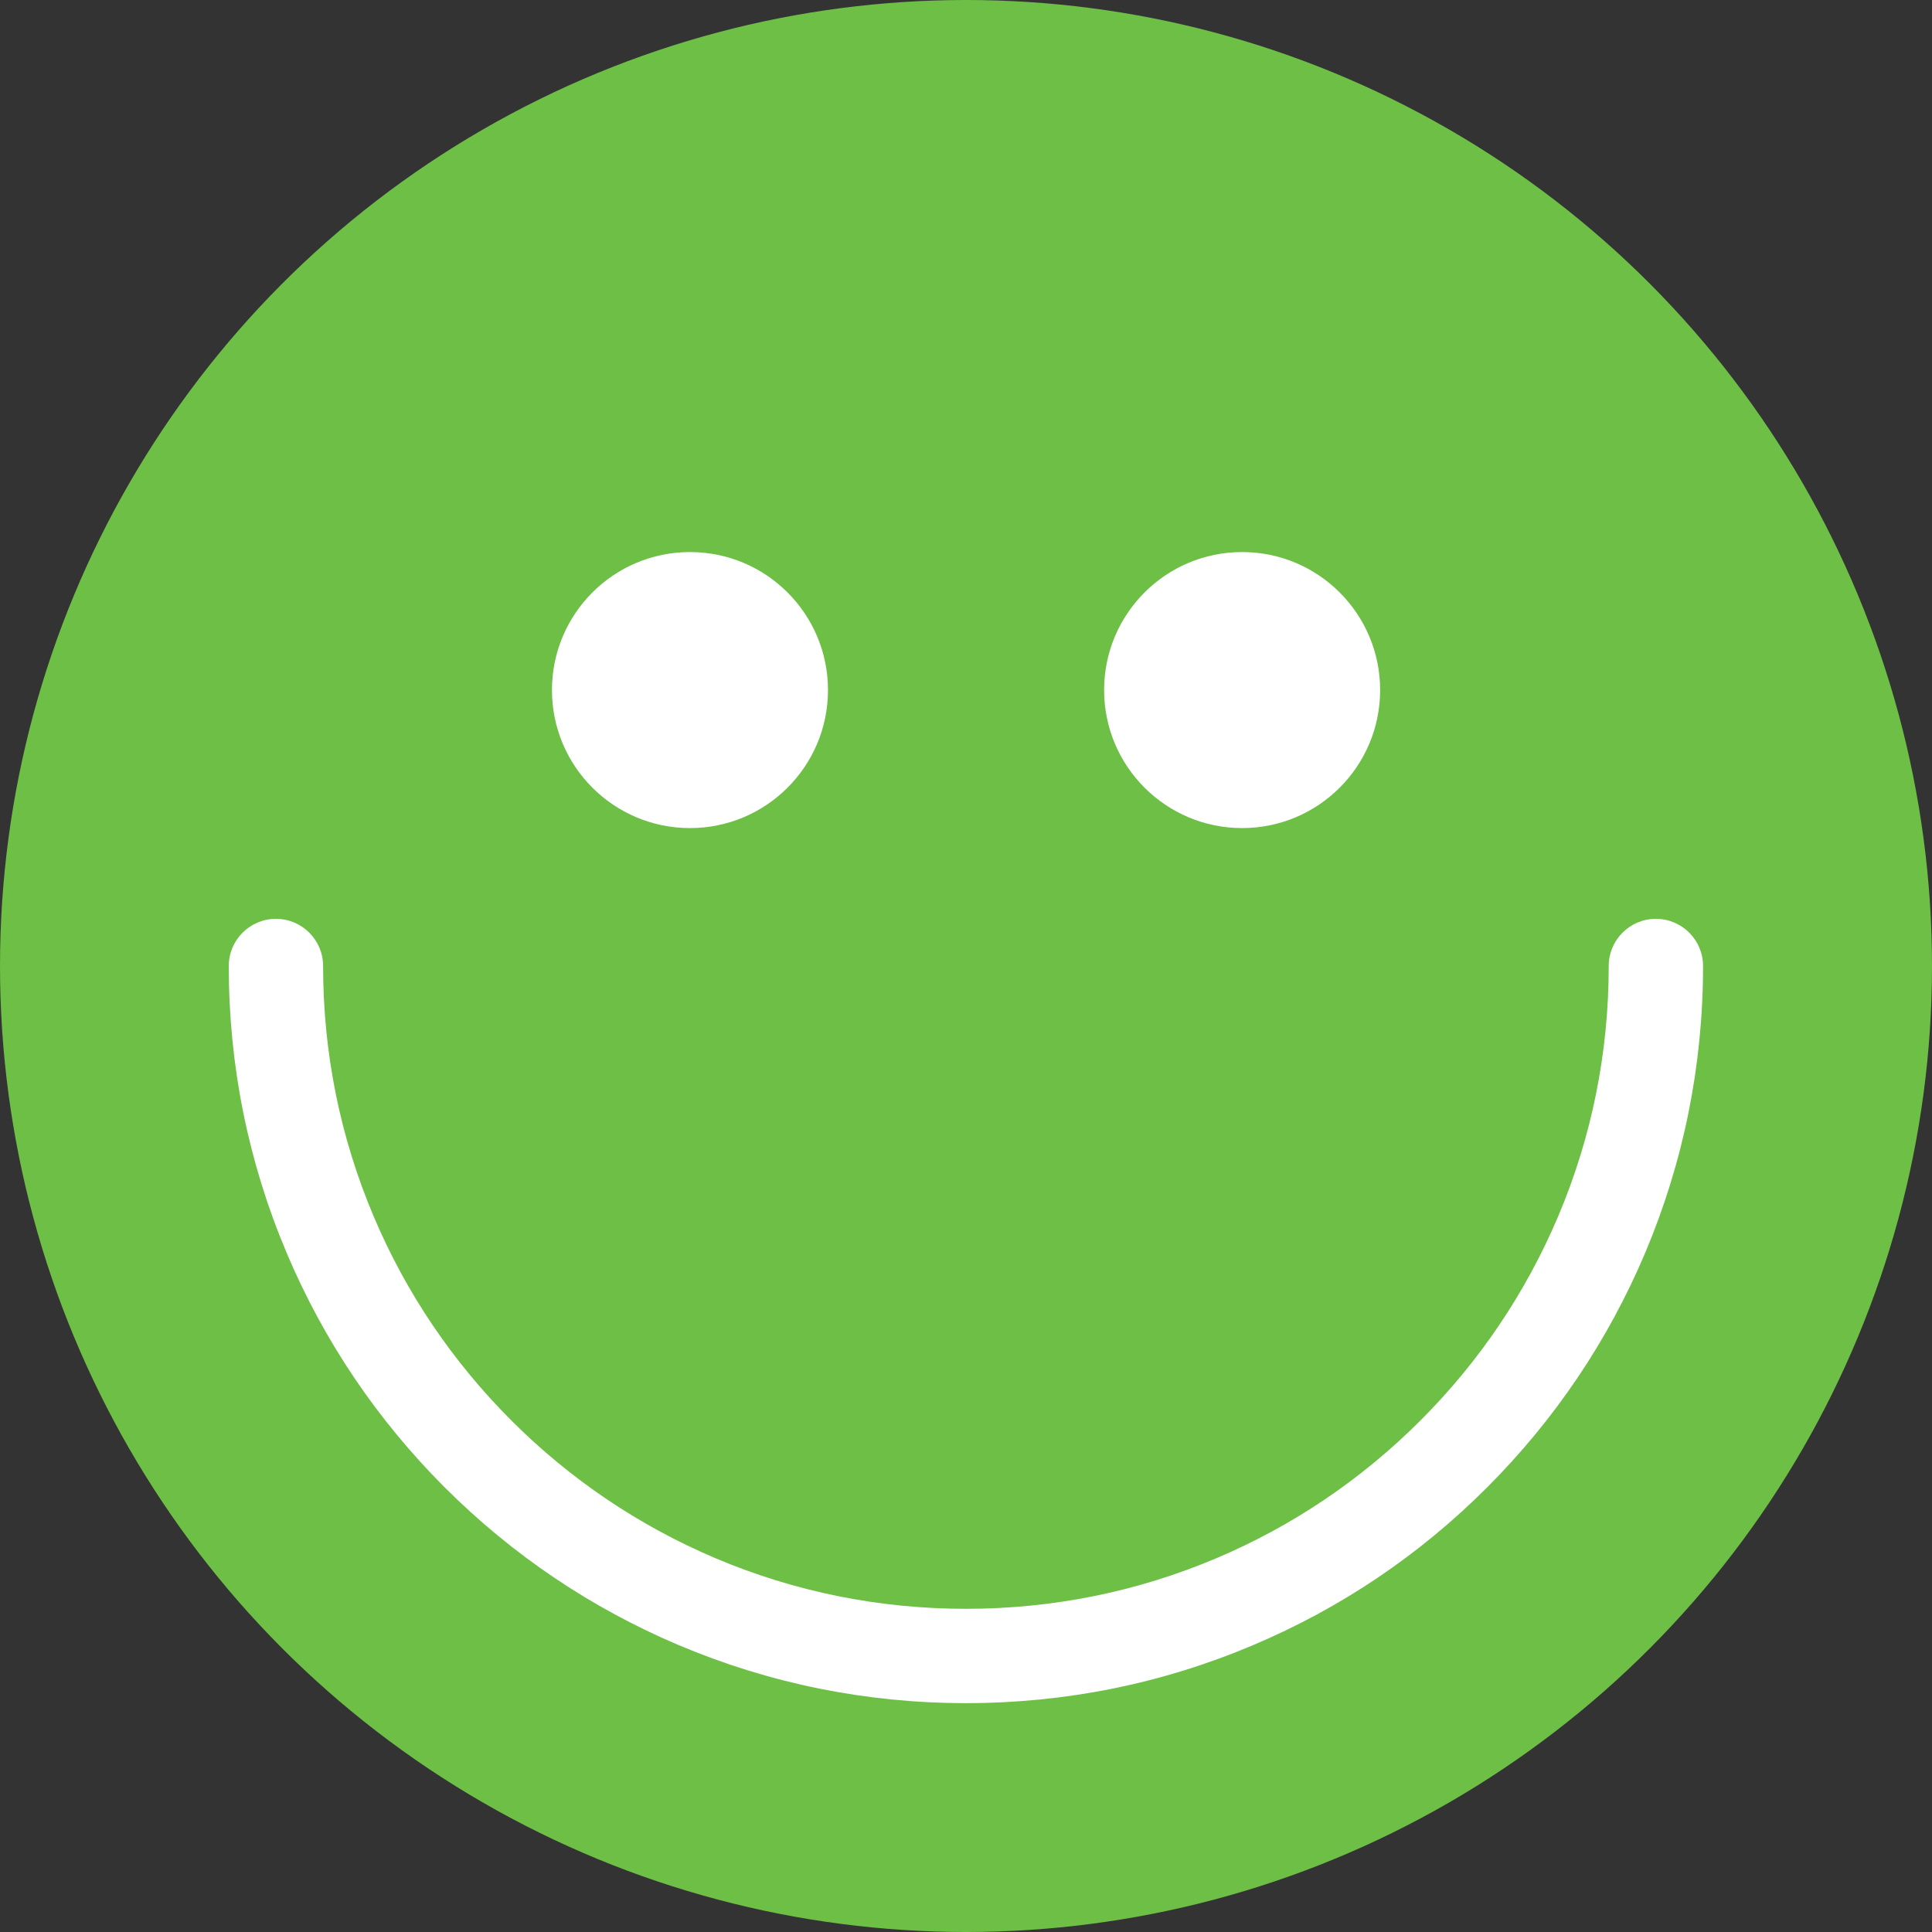 <?xml version="1.0" encoding="utf-8"?>
<!-- Generator: Adobe Illustrator 27.3.1, SVG Export Plug-In . SVG Version: 6.00 Build 0)  -->
<!DOCTYPE svg PUBLIC "-//W3C//DTD SVG 1.1//EN" "http://www.w3.org/Graphics/SVG/1.1/DTD/svg11.dtd">
<svg version="1.1" id="Calque_1" xmlns:x="http://ns.adobe.com/Extensibility/1.0/" xmlns:i="http://ns.adobe.com/AdobeIllustrator/10.0/" xmlns:graph="http://ns.adobe.com/Graphs/1.0/"
	 xmlns="http://www.w3.org/2000/svg" xmlns:xlink="http://www.w3.org/1999/xlink" x="0px" y="0px" viewBox="0 0 2048 2048"
	 style="enable-background:new 0 0 2048 2048;" xml:space="preserve">
<rect x="0" y="0" width="2048" height="2048" fill="#333333" stroke="none"/>
<style type="text/css">
	.st0{fill:#6DBF45;}
	.st1{fill:#FFFFFF;}
</style>
<circle class="st0" cx="1024" cy="1024" r="1024"/>
<circle class="st1" cx="731.4" cy="731.5" r="146.3"/>
<circle class="st1" cx="1316.7" cy="731.5" r="146.3"/>
<path class="st1" d="M1023.9,1805.4c-105.5,0-207.8-20.7-304.2-61.4c-93.1-39.4-176.6-95.7-248.4-167.4
	c-71.7-71.8-128.1-155.3-167.4-248.4c-40.8-96.4-61.4-198.7-61.4-304.2c0-27.6,22.4-50,50-50s50,22.4,50,50
	c0,92,18,181.2,53.5,265.2c34.3,81.1,83.5,154,146.1,216.6s135.5,111.7,216.6,146.1c84,35.5,173.2,53.5,265.2,53.5
	c92,0,181.3-18,265.2-53.5c81.1-34.3,154-83.5,216.6-146.1s111.7-135.5,146.1-216.6c35.5-84,53.5-173.2,53.5-265.2
	c0-27.6,22.4-50,50-50s50,22.4,50,50c0,105.5-20.7,207.8-61.4,304.2c-39.4,93.1-95.7,176.6-167.4,248.4
	c-71.7,71.8-155.3,128.1-248.4,167.4C1231.7,1784.8,1129.4,1805.4,1023.9,1805.4z"/>
</svg>
